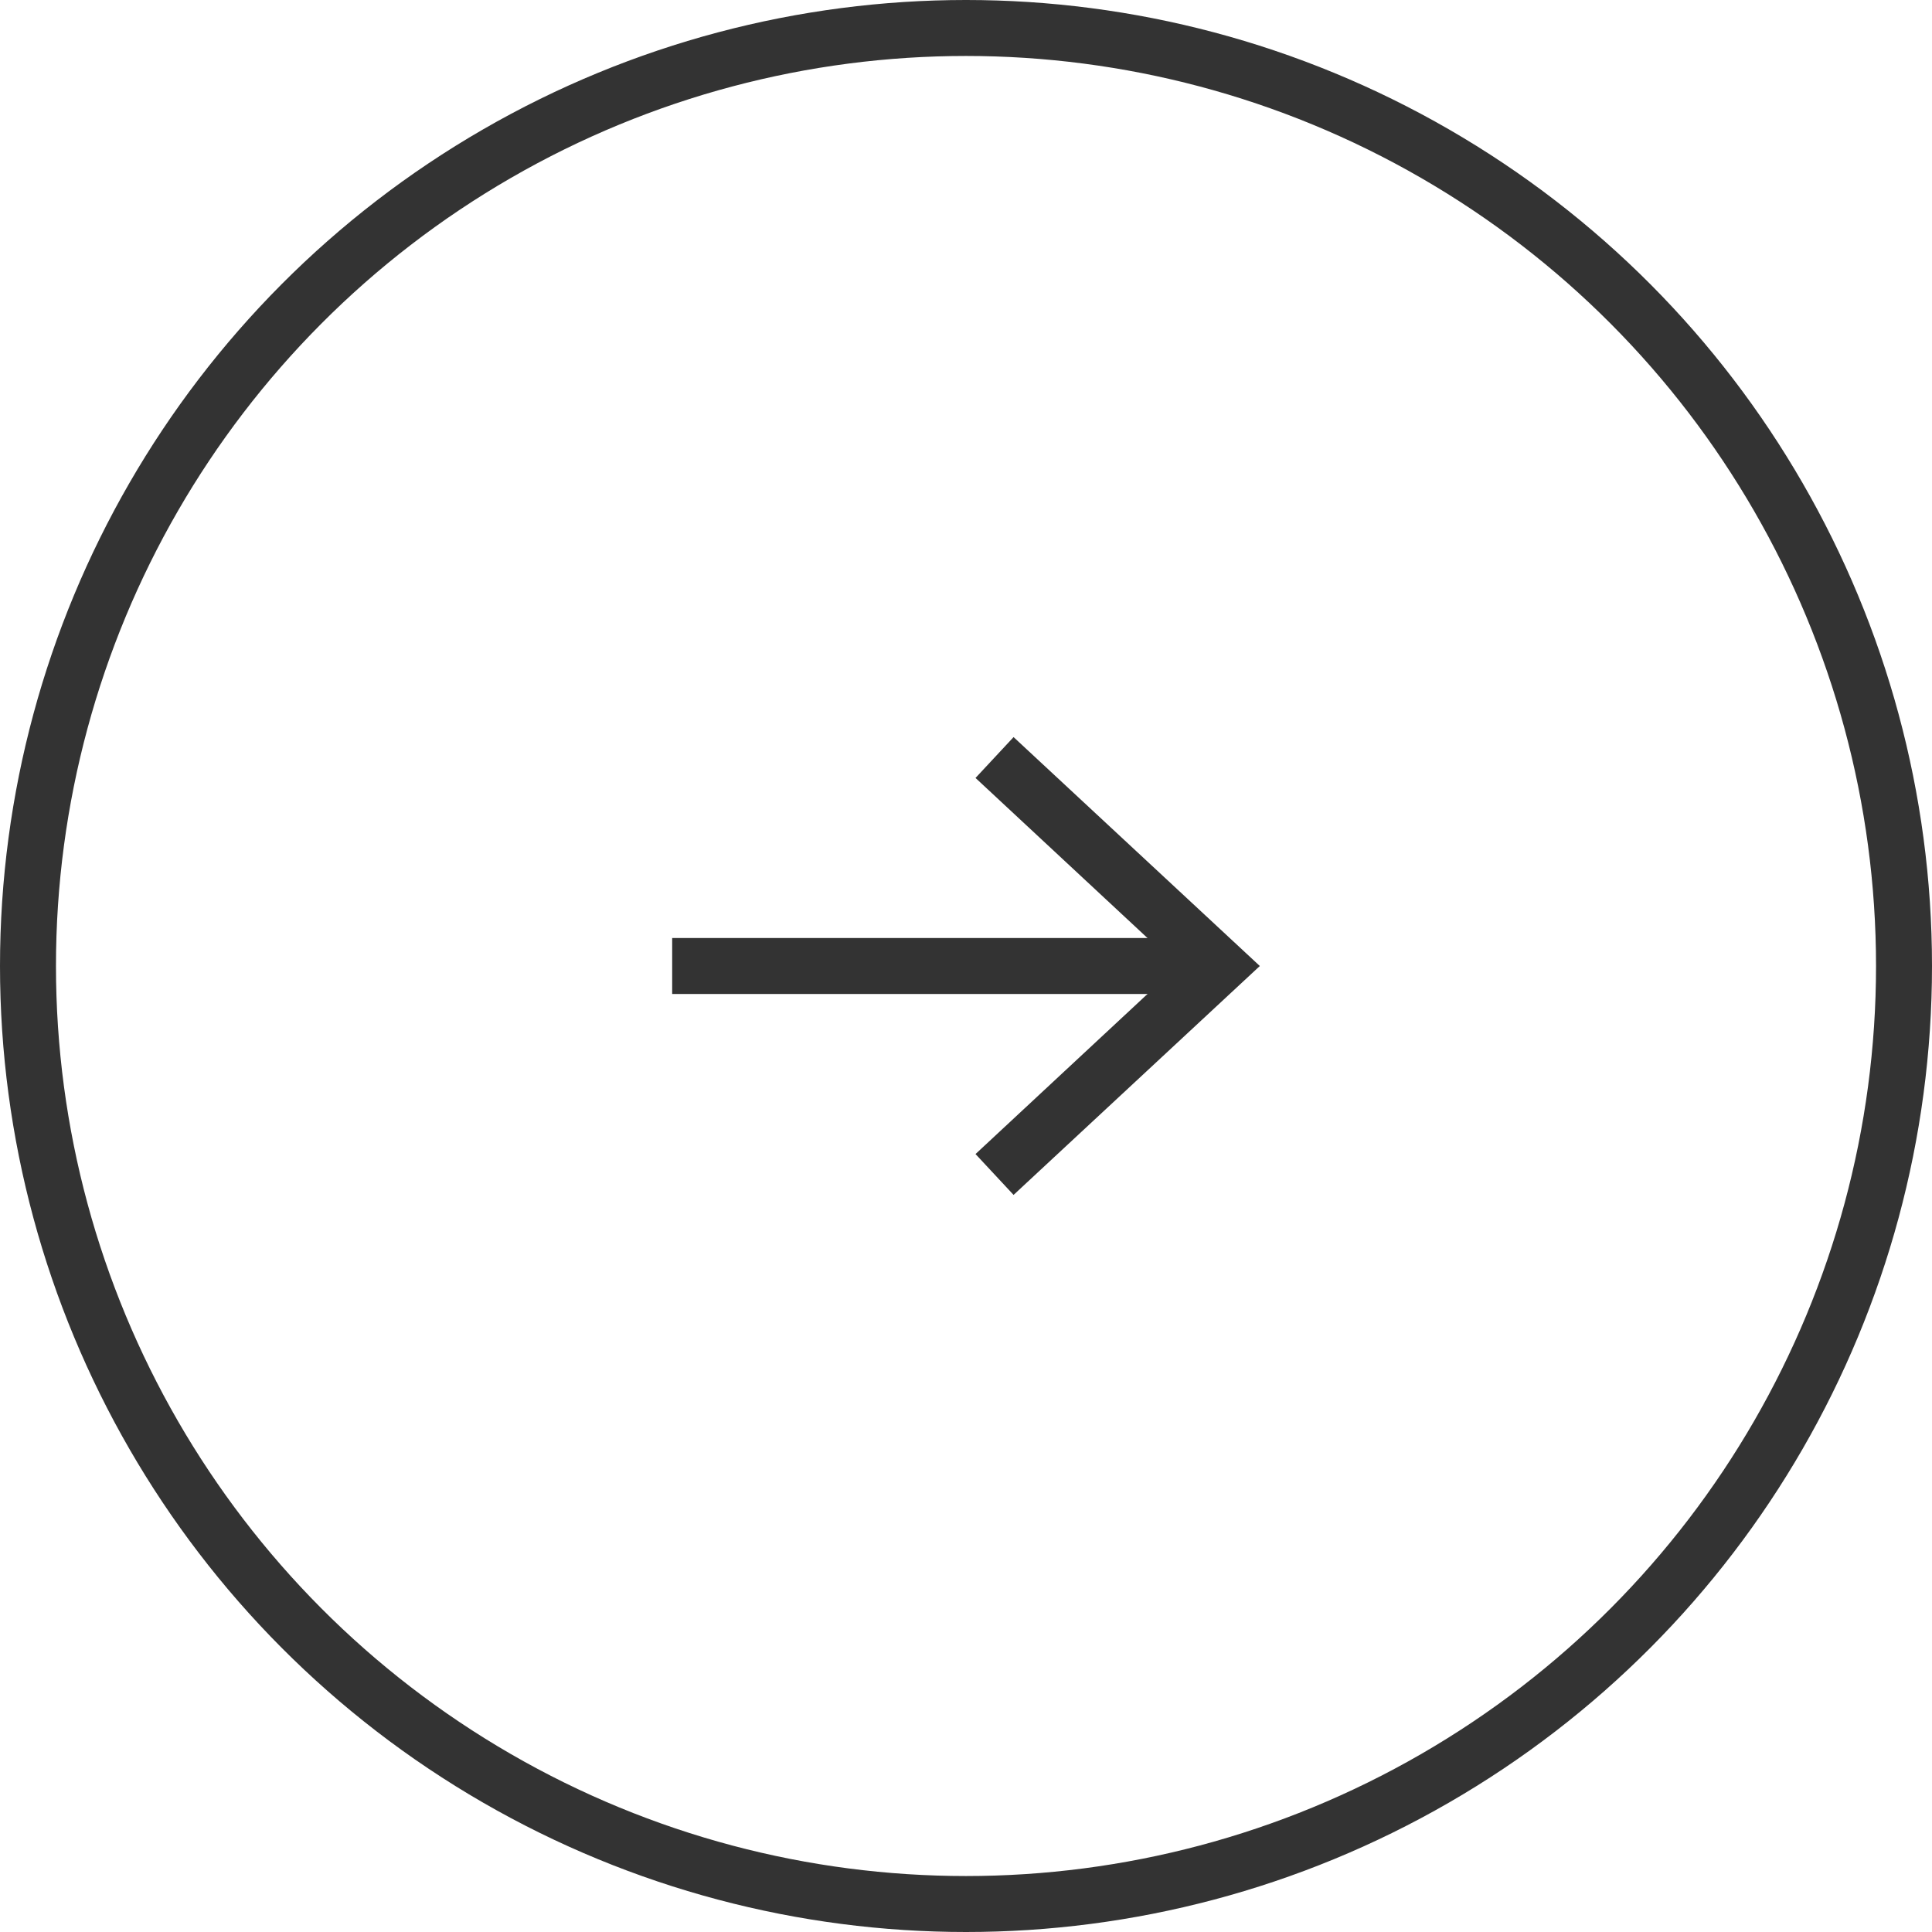 <svg xmlns="http://www.w3.org/2000/svg" id="_レイヤー_2" viewBox="0 0 34.52 34.52"><defs><style>.cls-1{fill:none;stroke:#333;stroke-miterlimit:10}</style></defs><g id="_レイヤー_2-2"><circle cx="17.26" cy="17.26" r="16.76" class="cls-1"/><path d="M12.01 17.26h9.41" class="cls-1"/><path d="m18.11 21.35-.68-.73 3.61-3.36-3.61-3.36.68-.73 4.4 4.09z" style="fill:#333"/></g></svg>